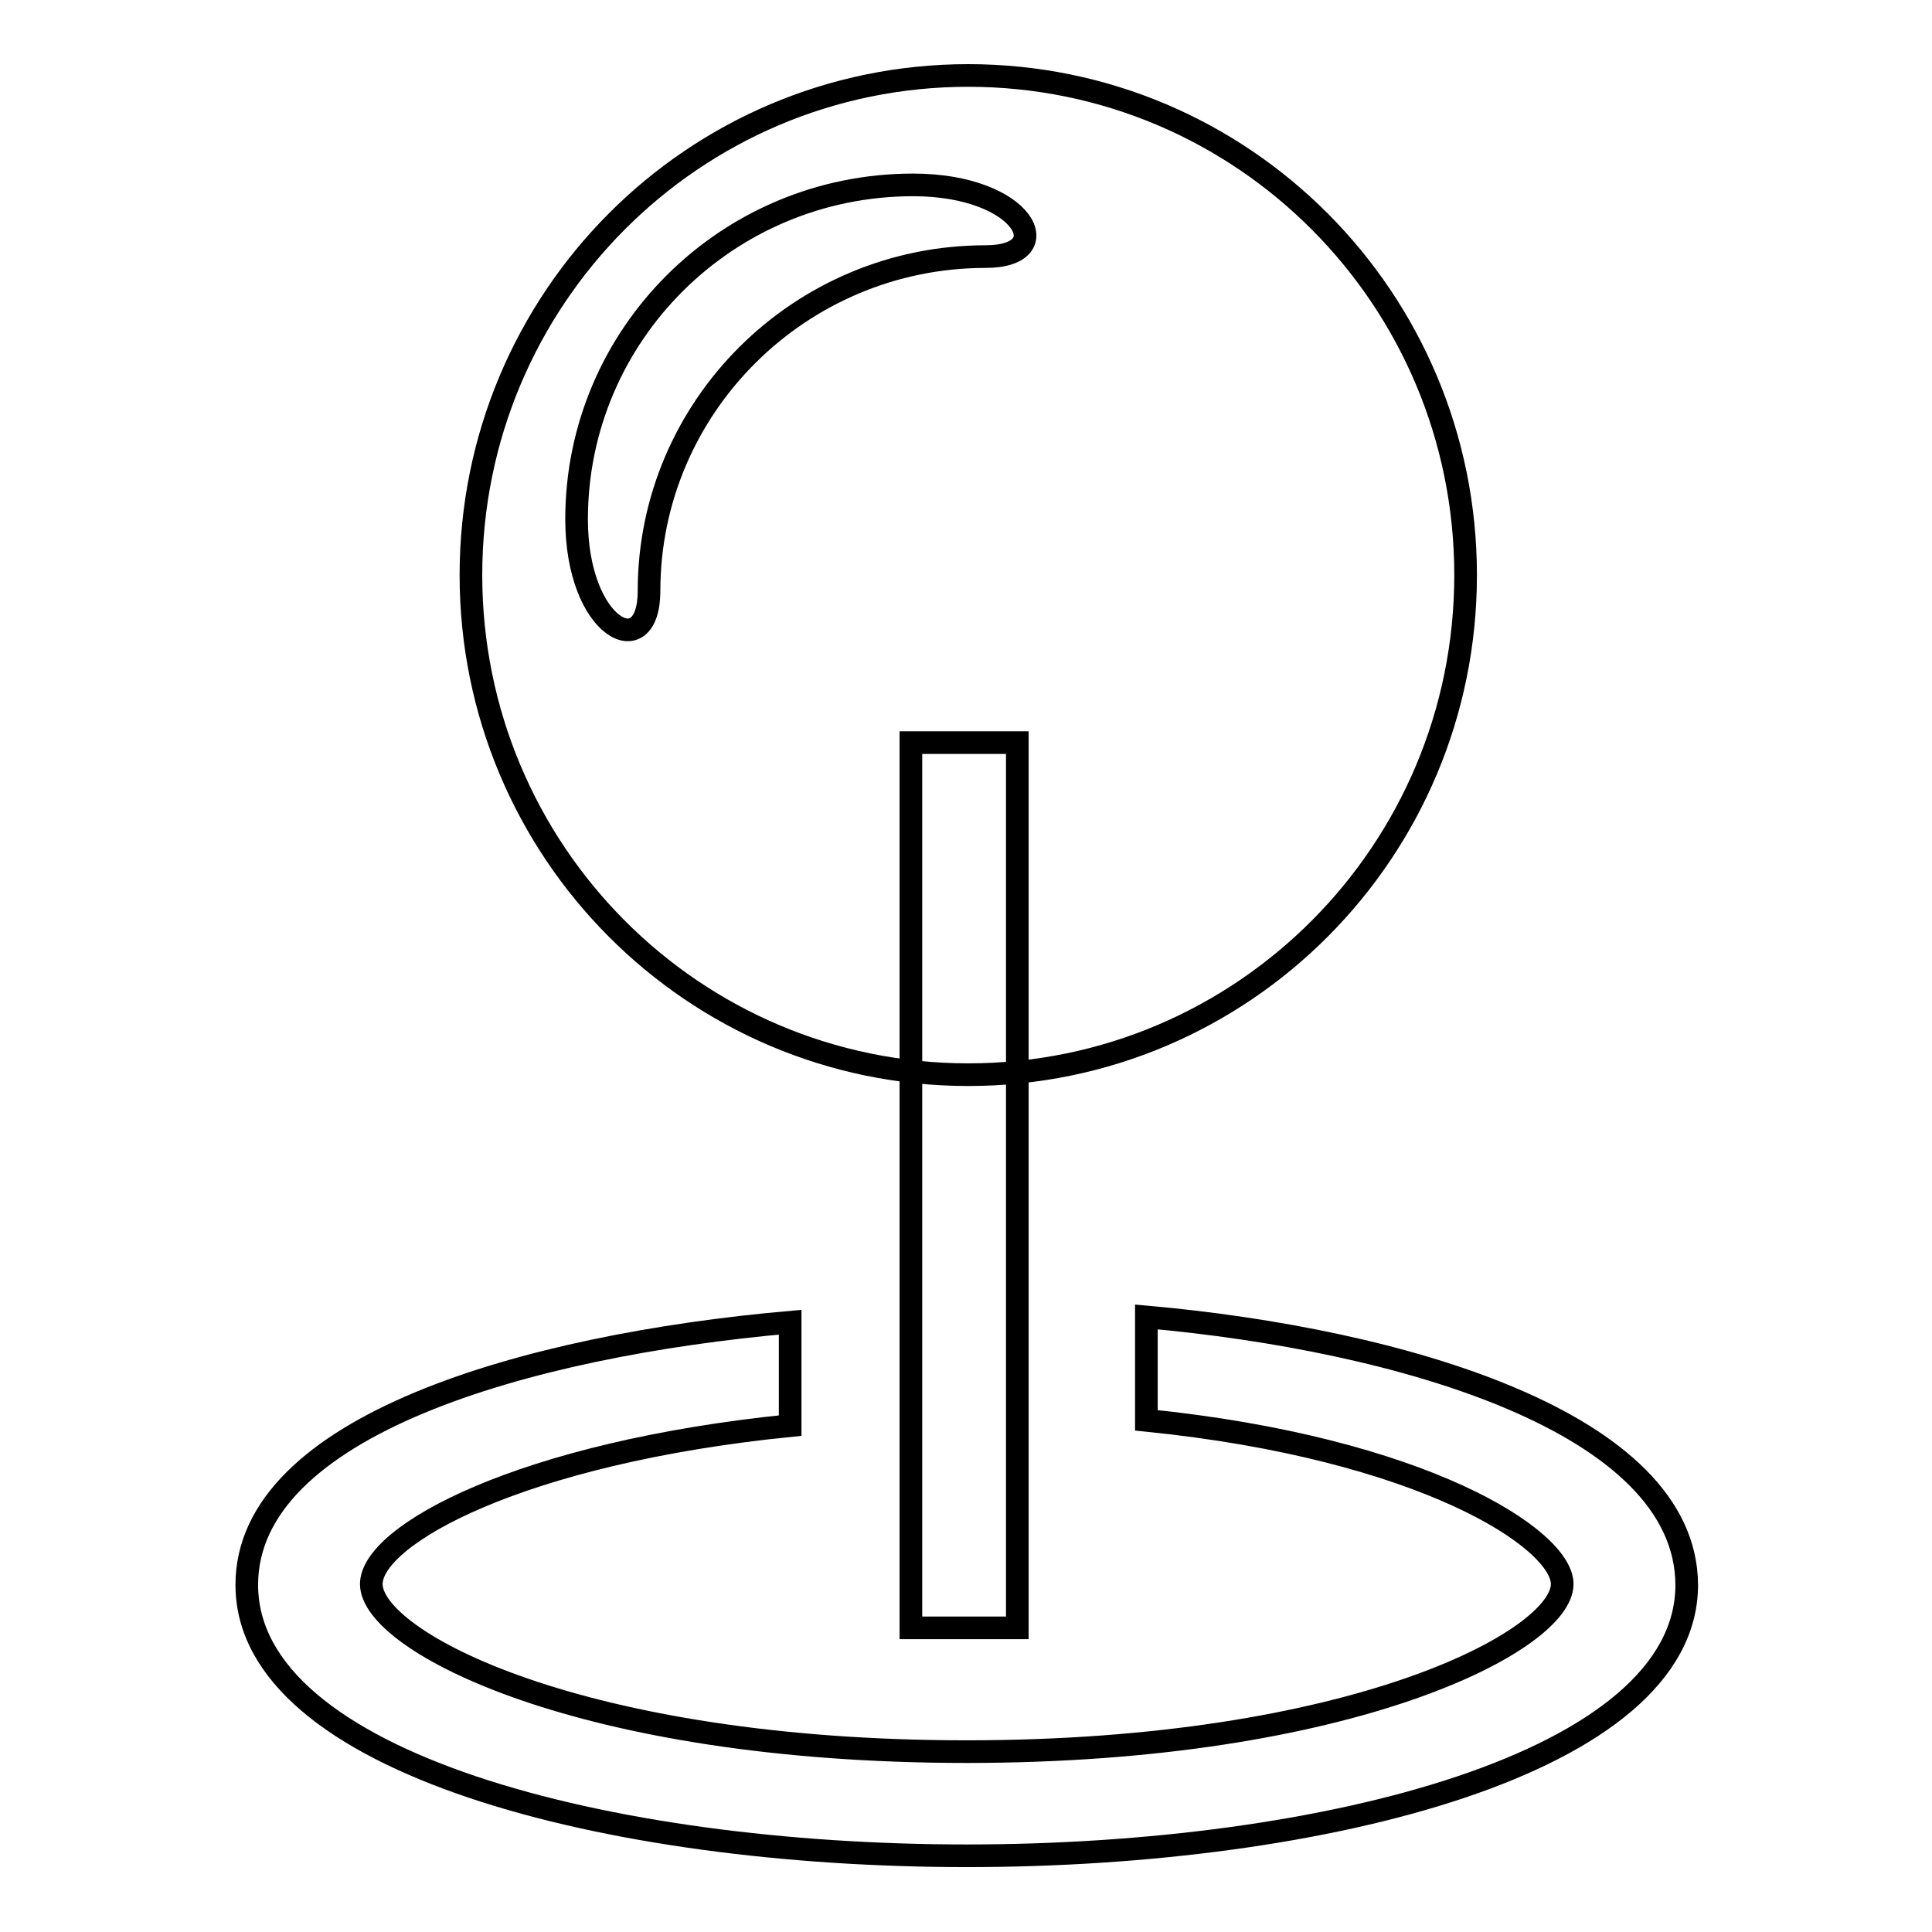 <?xml version="1.0" encoding="utf-8"?>
<!-- Svg Vector Icons : http://www.onlinewebfonts.com/icon -->
<!DOCTYPE svg PUBLIC "-//W3C//DTD SVG 1.1//EN" "http://www.w3.org/Graphics/SVG/1.1/DTD/svg11.dtd">
<svg version="1.1" xmlns="http://www.w3.org/2000/svg" xmlns:xlink="http://www.w3.org/1999/xlink" x="0px" y="0px" viewBox="0 0 256 256" enable-background="new 0 0 256 256" xml:space="preserve">
<g><g><path stroke-width="3" fill-opacity="0" stroke="#000000"  d="M120.7,98.4h14.1v117.3h-14.1V98.4L120.7,98.4z"/><path stroke-width="3" fill-opacity="0" stroke="#000000"  d="M128.3,10c-36.4,0-65.9,29.6-65.9,66.2c0,36.6,29.5,66.2,65.9,66.2c36.4,0,65.9-29.6,65.9-66.2C194.2,39.6,164.7,10,128.3,10L128.3,10z M130.6,34C106,34,86,53.9,86,78.3c0,9.8-9.6,5.1-9.6-9.5c0-24.4,19.9-44.3,44.6-44.3C135.8,24.5,140.5,34,130.6,34L130.6,34z"/><path stroke-width="3" fill-opacity="0" stroke="#000000"  d="M151.9,174.5v13.7c36.6,3.7,55.1,15.7,55.1,21.7c0,7.5-27.9,22.2-78.9,22.2c-51.1,0-78.9-14.6-78.9-22.2c0-6.5,19.8-17.4,55.5-21v-13.7c-35.1,3.1-72,13.8-72,34.8c0,23.6,48,35.9,95.4,35.9c47.4,0,95.4-12.3,95.4-35.9C223.4,188.5,185.6,177.5,151.9,174.5L151.9,174.5z"/></g></g>
</svg>